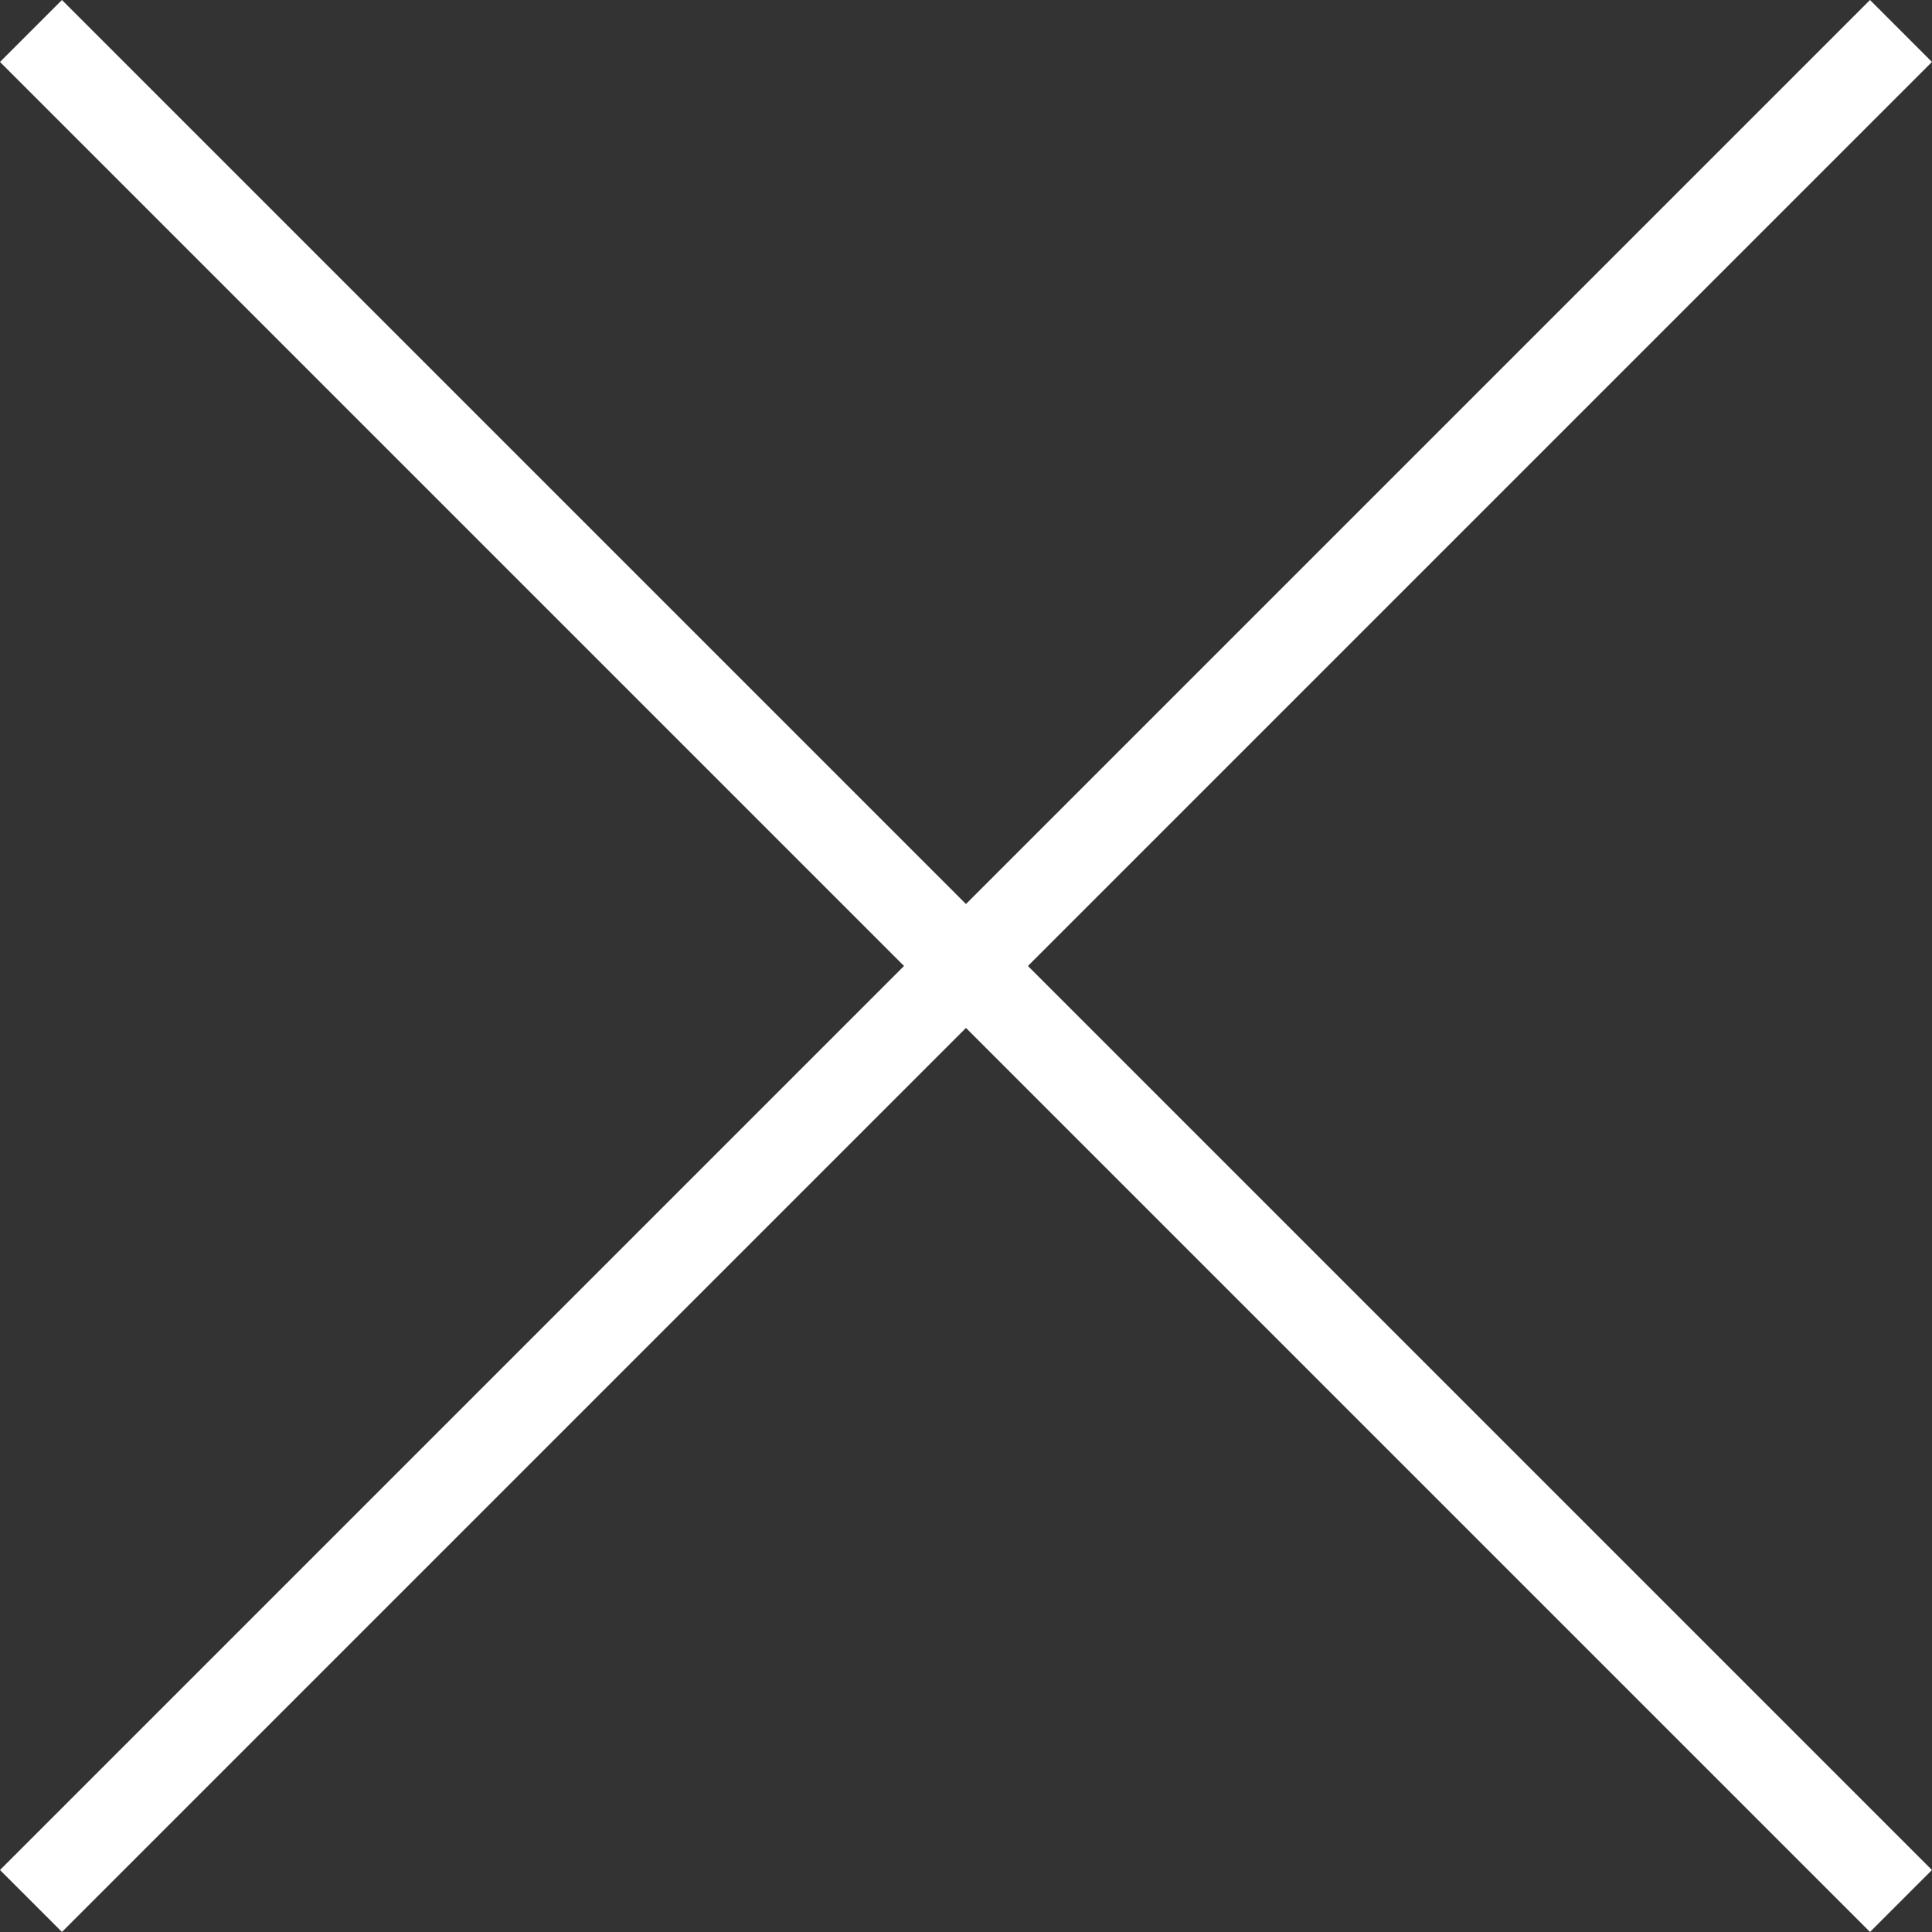 <svg xmlns="http://www.w3.org/2000/svg" width="33.061" height="33.061" viewBox="0 0 33.061 33.061">
  <rect x="0" y="0" width="33.061" height="33.061" fill="#333333" stroke="none"/>
  <g id="close" transform="translate(-312.97 -14.97)">
    <path id="線_14" data-name="線 14" d="M31.47,32.53l-32-32L.53-.53l32,32Z" transform="translate(313.5 15.5)" fill="#fff"/>
    <path id="線_15" data-name="線 15" d="M.53,32.53-.53,31.47l32-32L32.53.53Z" transform="translate(313.5 15.5)" fill="#fff"/>
  </g>
</svg>
